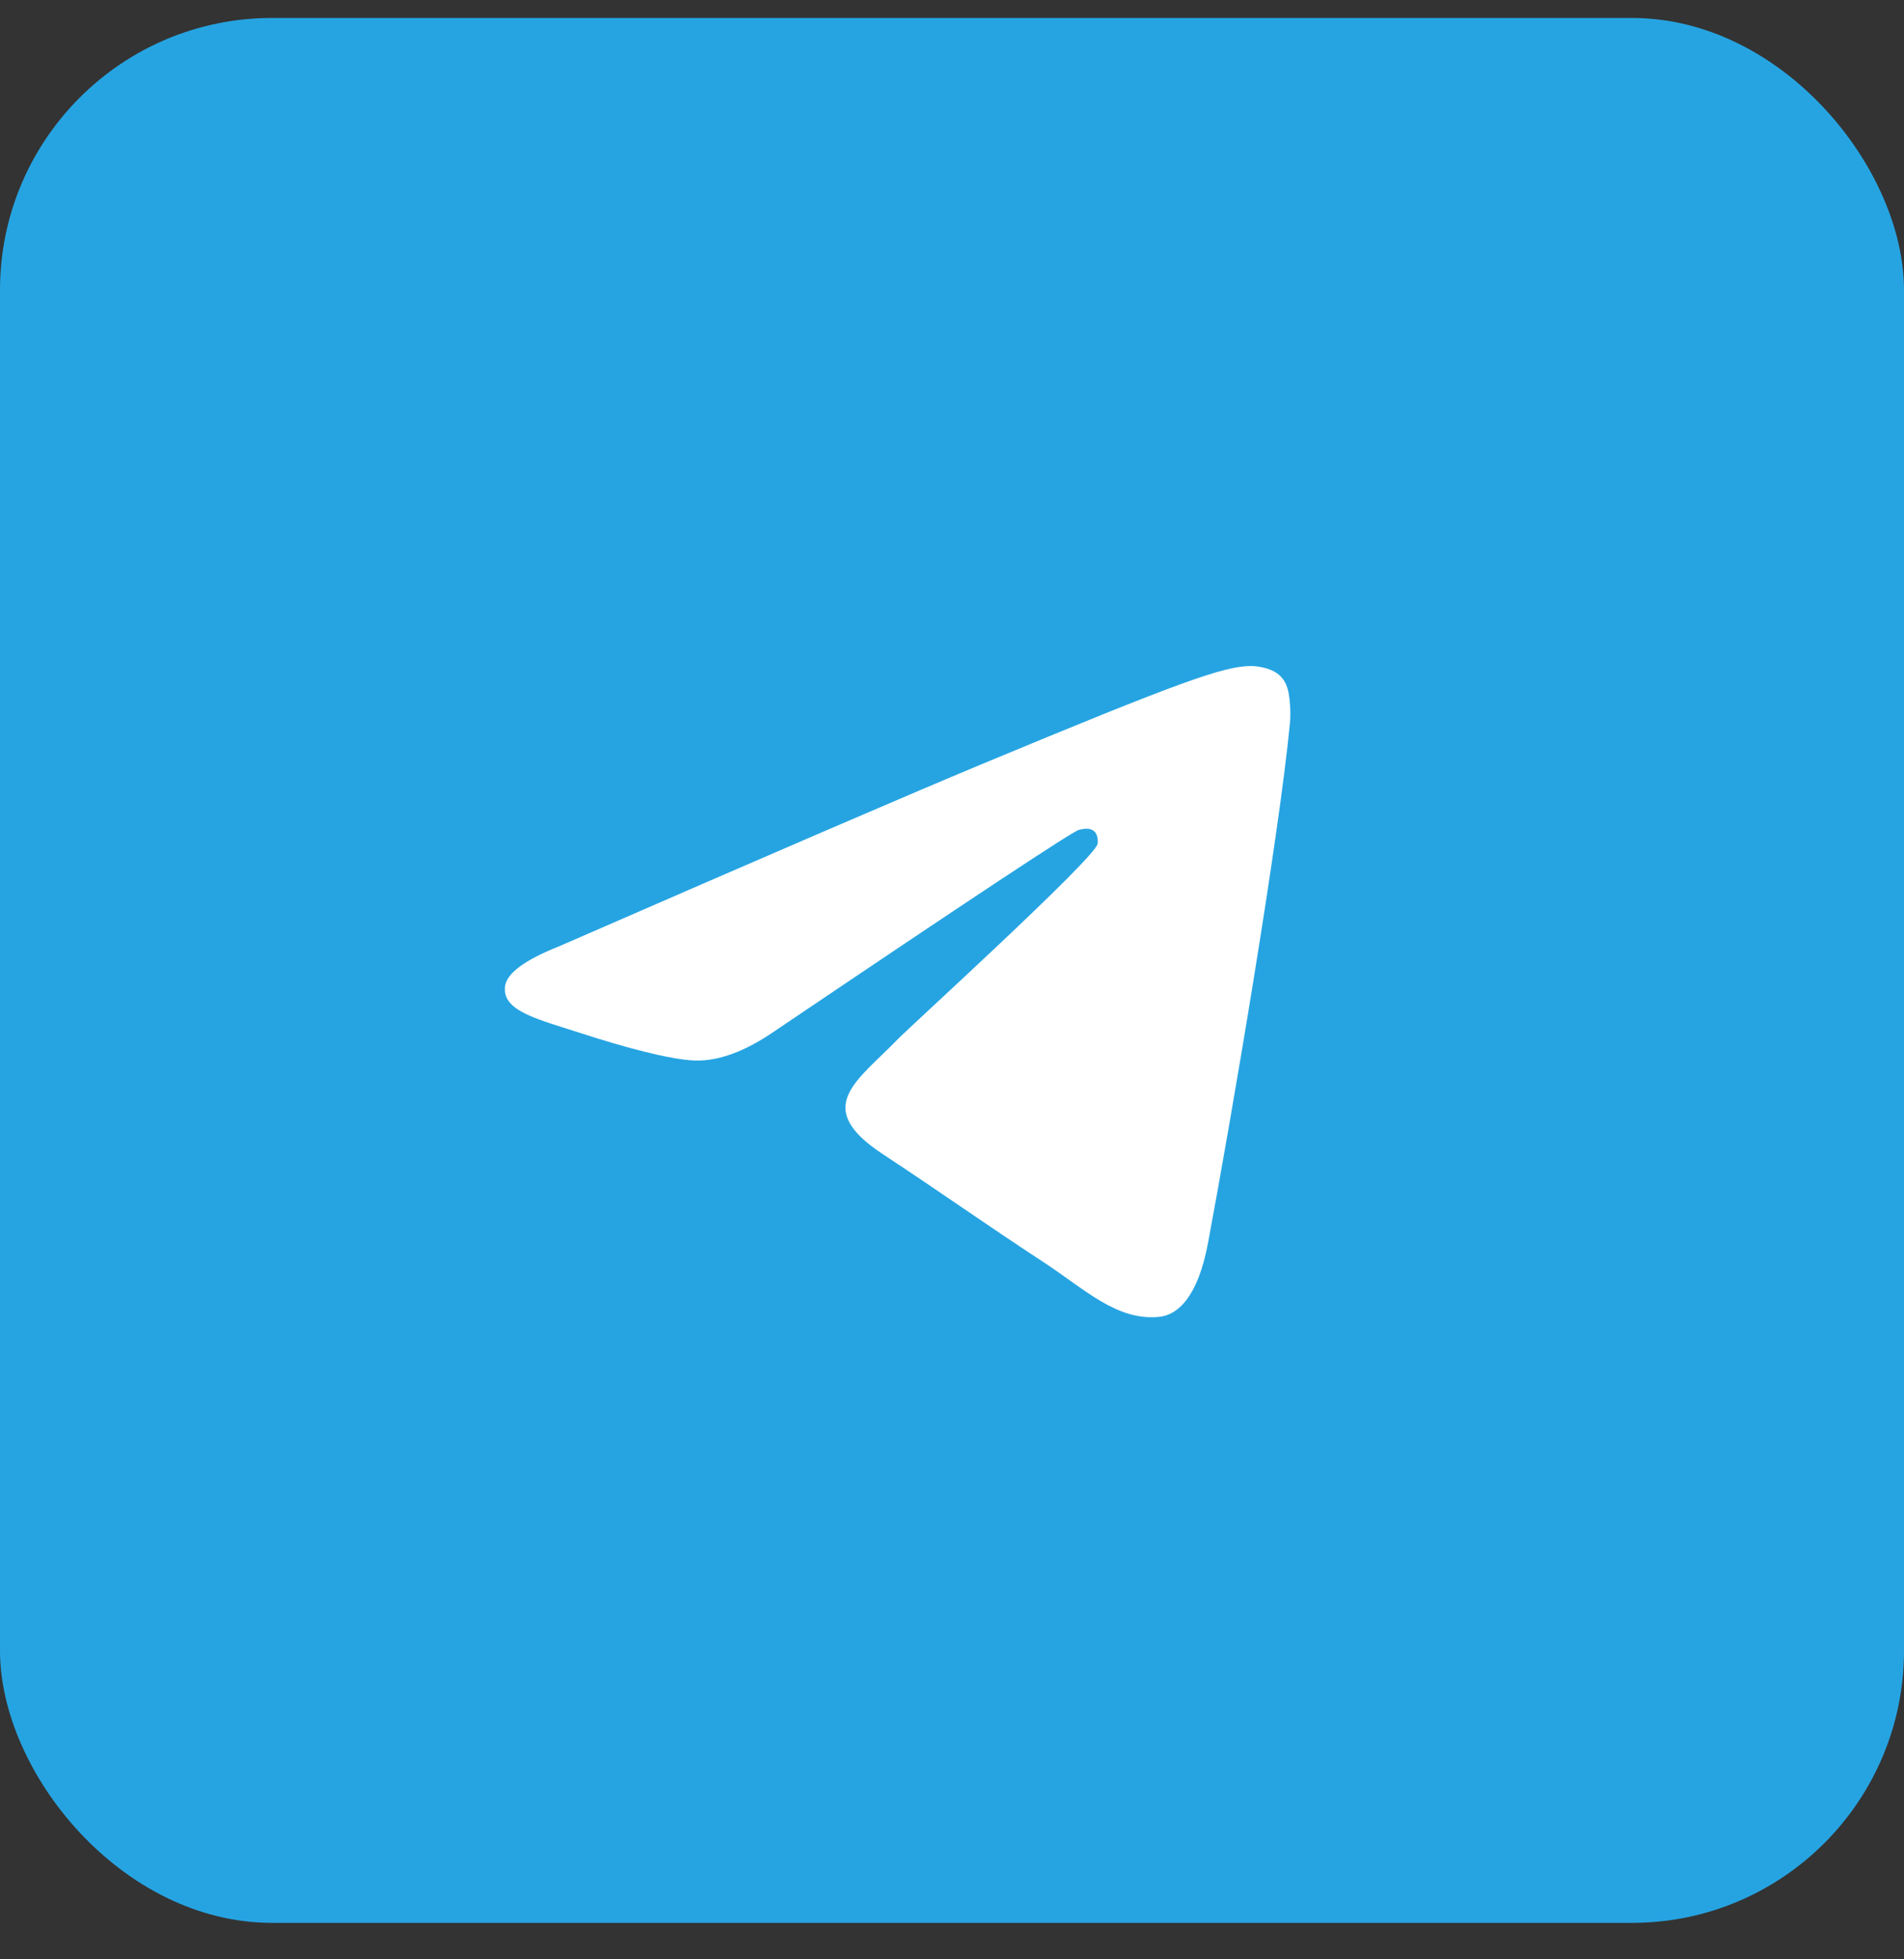 <?xml version="1.0" encoding="UTF-8"?> <svg xmlns="http://www.w3.org/2000/svg" width="35" height="36" viewBox="0 0 35 36" fill="none"><rect x="0" y="0" width="35" height="36" fill="#333333" stroke="none"/> <rect y="0.33" width="35" height="35" rx="5" fill="#26A4E2"></rect> <path fill-rule="evenodd" clip-rule="evenodd" d="M10.273 17.389C14.149 15.7 16.734 14.587 18.027 14.049C21.719 12.513 22.486 12.246 22.986 12.237C23.096 12.236 23.342 12.263 23.502 12.392C23.636 12.501 23.673 12.649 23.691 12.752C23.709 12.855 23.731 13.091 23.713 13.275C23.513 15.378 22.647 20.48 22.207 22.834C22.02 23.831 21.653 24.165 21.298 24.197C20.526 24.268 19.94 23.687 19.192 23.197C18.022 22.43 17.361 21.952 16.225 21.204C14.912 20.339 15.763 19.863 16.511 19.086C16.707 18.883 20.109 15.789 20.175 15.508C20.183 15.473 20.191 15.342 20.113 15.273C20.035 15.204 19.92 15.227 19.837 15.246C19.72 15.273 17.851 16.509 14.229 18.953C13.699 19.317 13.218 19.495 12.787 19.486C12.313 19.475 11.4 19.217 10.721 18.997C9.888 18.726 9.226 18.583 9.284 18.123C9.314 17.884 9.644 17.639 10.273 17.389Z" fill="white"></path> </svg> 